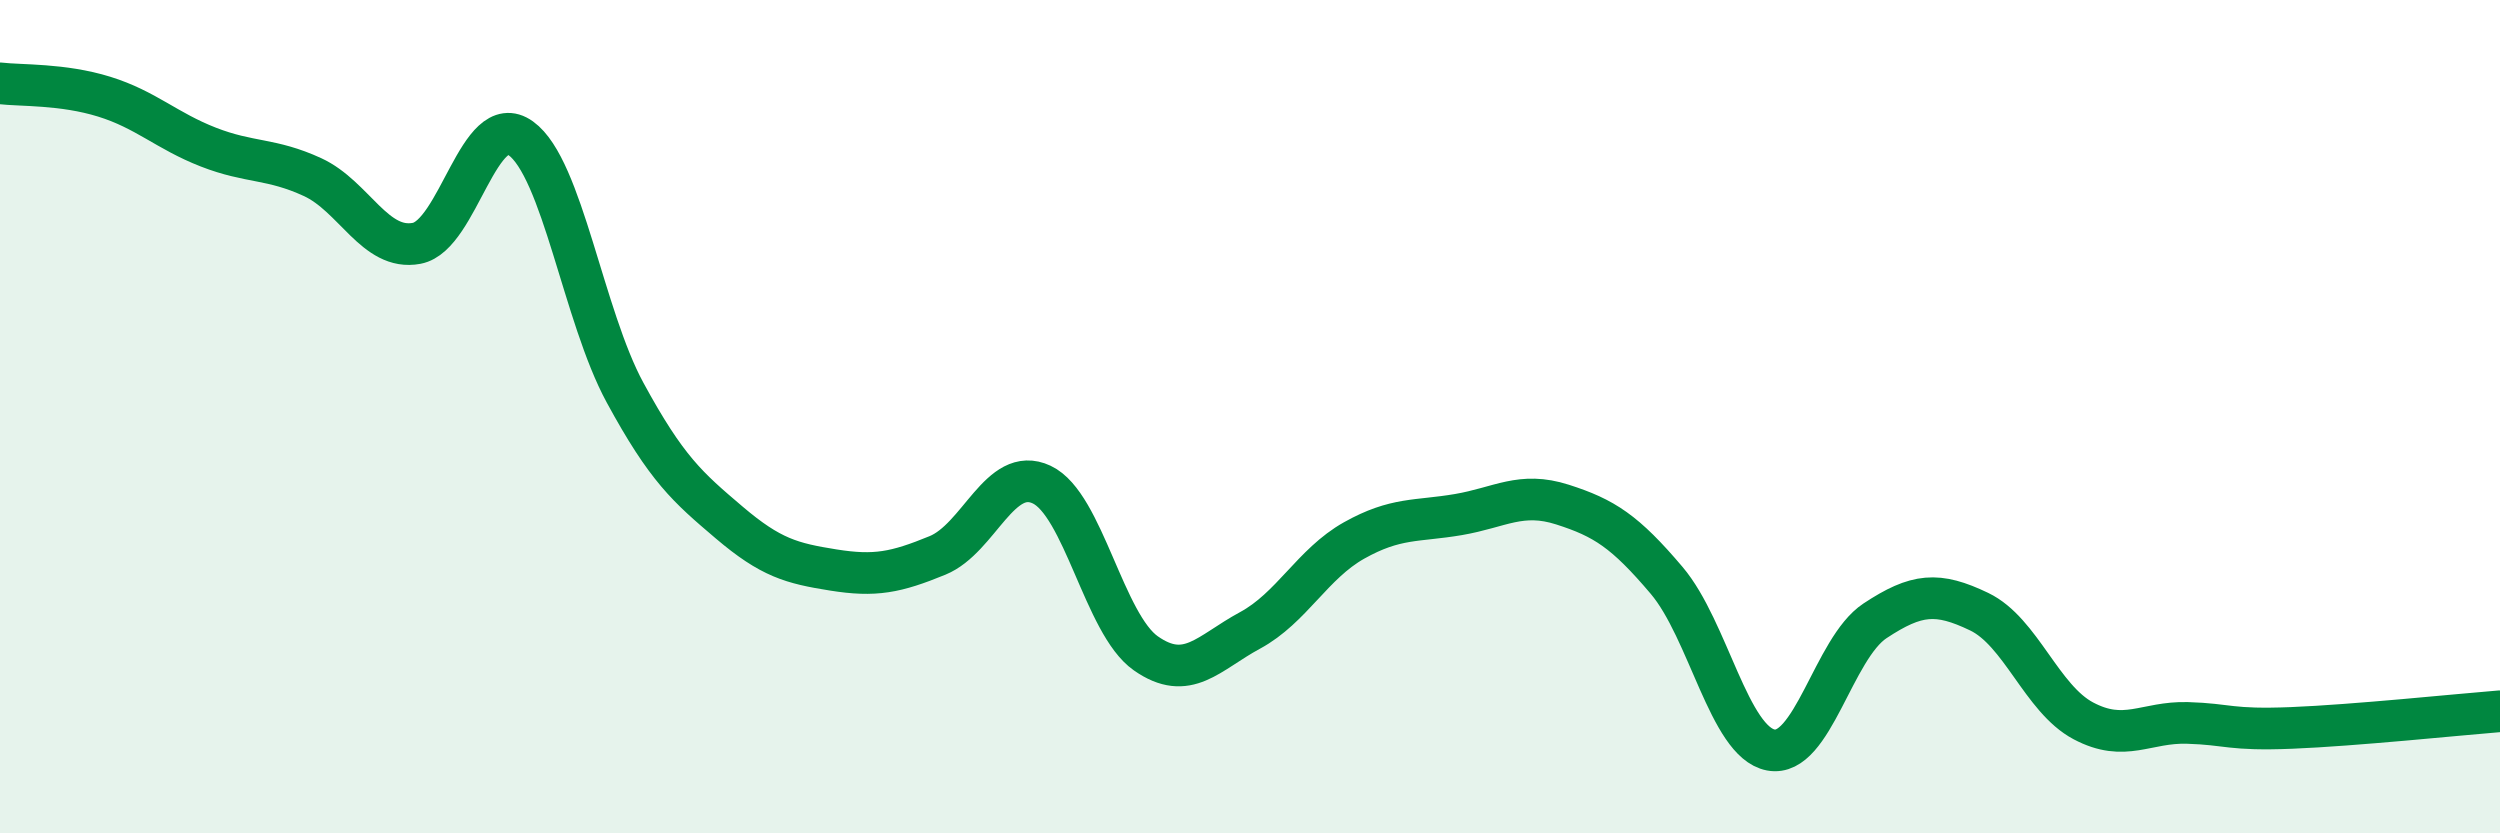 
    <svg width="60" height="20" viewBox="0 0 60 20" xmlns="http://www.w3.org/2000/svg">
      <path
        d="M 0,2 C 0.5,2.06 1.5,2.01 2.5,2.32 C 3.5,2.63 4,3.14 5,3.53 C 6,3.92 6.5,3.79 7.5,4.25 C 8.5,4.71 9,6.03 10,5.84 C 11,5.65 11.5,2.6 12.5,3.32 C 13.5,4.04 14,7.58 15,9.42 C 16,11.26 16.5,11.69 17.5,12.54 C 18.5,13.39 19,13.52 20,13.68 C 21,13.84 21.5,13.74 22.5,13.33 C 23.5,12.92 24,11.16 25,11.63 C 26,12.1 26.5,14.98 27.5,15.68 C 28.5,16.38 29,15.67 30,15.13 C 31,14.59 31.5,13.53 32.5,12.97 C 33.5,12.41 34,12.52 35,12.35 C 36,12.18 36.5,11.79 37.5,12.11 C 38.5,12.43 39,12.75 40,13.93 C 41,15.11 41.5,17.81 42.5,18 C 43.5,18.19 44,15.56 45,14.9 C 46,14.24 46.5,14.2 47.5,14.68 C 48.5,15.16 49,16.77 50,17.3 C 51,17.83 51.5,17.32 52.5,17.35 C 53.5,17.38 53.5,17.53 55,17.47 C 56.5,17.41 59,17.15 60,17.07L60 20L0 20Z"
        fill="#008740"
        opacity="0.1"
        stroke-linecap="round"
        stroke-linejoin="round"
      />
      <path
        d="M 0,2 C 0.5,2.06 1.5,2.01 2.5,2.32 C 3.5,2.63 4,3.14 5,3.53 C 6,3.92 6.5,3.79 7.5,4.25 C 8.5,4.71 9,6.03 10,5.84 C 11,5.65 11.5,2.6 12.5,3.32 C 13.5,4.04 14,7.58 15,9.42 C 16,11.26 16.5,11.69 17.5,12.54 C 18.5,13.39 19,13.52 20,13.68 C 21,13.84 21.5,13.74 22.5,13.33 C 23.5,12.92 24,11.16 25,11.63 C 26,12.1 26.5,14.98 27.5,15.68 C 28.5,16.38 29,15.67 30,15.13 C 31,14.59 31.5,13.53 32.5,12.97 C 33.5,12.41 34,12.52 35,12.35 C 36,12.18 36.5,11.79 37.5,12.11 C 38.5,12.43 39,12.75 40,13.93 C 41,15.11 41.5,17.81 42.5,18 C 43.5,18.19 44,15.56 45,14.9 C 46,14.24 46.5,14.2 47.5,14.68 C 48.5,15.16 49,16.77 50,17.3 C 51,17.83 51.5,17.32 52.5,17.35 C 53.5,17.38 53.5,17.53 55,17.47 C 56.5,17.41 59,17.15 60,17.07"
        stroke="#008740"
        stroke-width="1"
        fill="none"
        stroke-linecap="round"
        stroke-linejoin="round"
      />
    </svg>
  